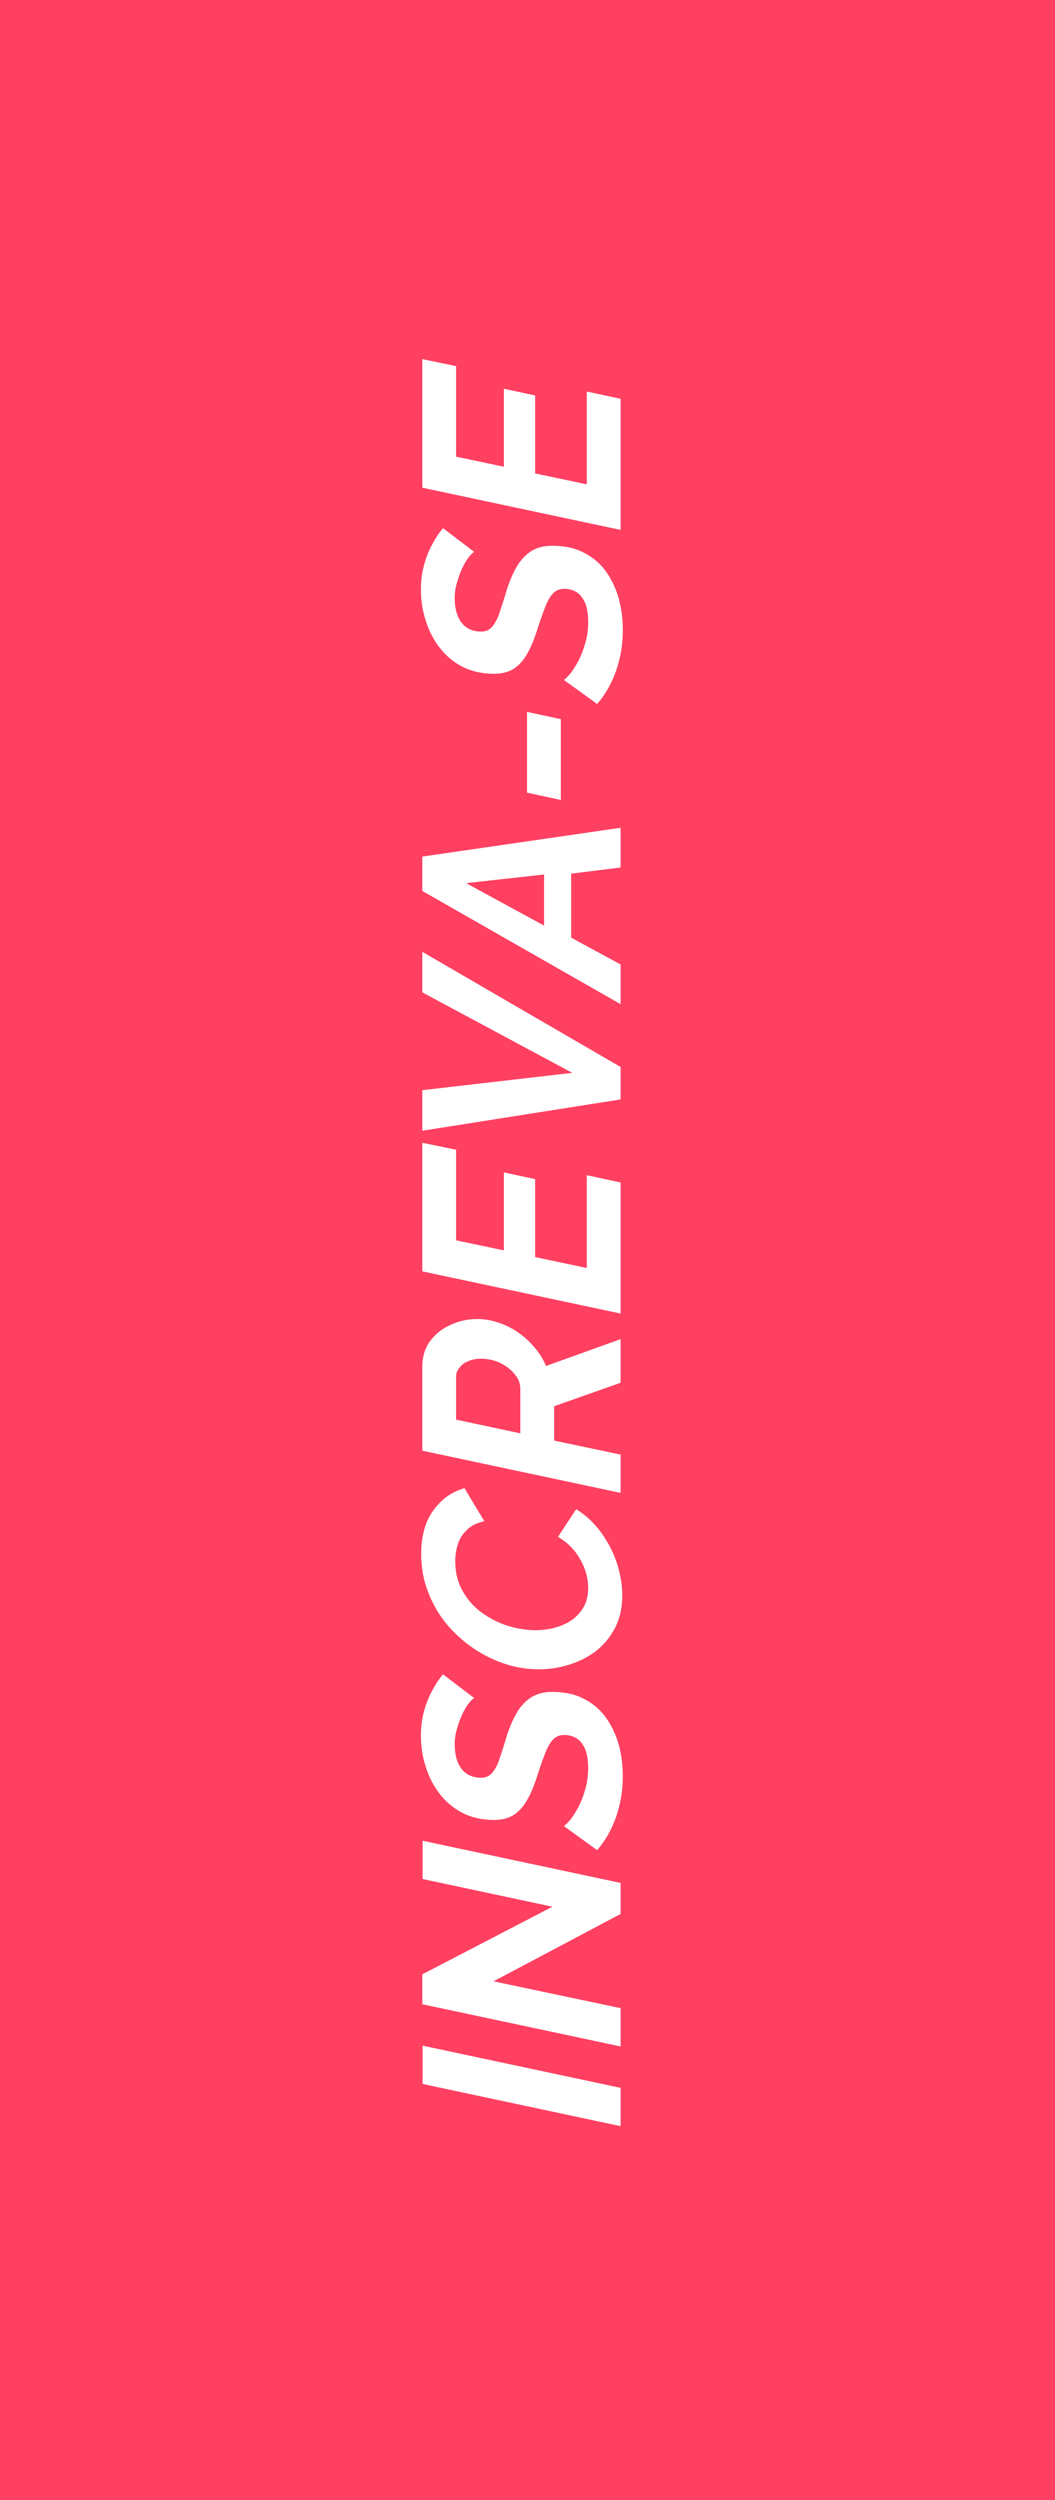 <svg xmlns="http://www.w3.org/2000/svg" width="68" height="161" viewBox="0 0 68 161" fill="none"><rect width="68" height="161" fill="#FF4061"></rect><path d="M27.238 134.204L27.238 131.738L40 134.456L40 136.922L27.238 134.204ZM27.22 129.071L27.22 127.145L35.608 122.789L27.238 121.007L27.238 118.541L40 121.259L40 123.257L31.81 127.595L40 129.323L40 131.789L27.22 129.071ZM40.144 114.394C40.144 115.294 40 116.164 39.712 117.004C39.412 117.844 39.004 118.558 38.488 119.146L36.346 117.598C36.454 117.526 36.598 117.382 36.778 117.166C36.946 116.95 37.12 116.674 37.3 116.338C37.468 116.002 37.612 115.624 37.732 115.204C37.852 114.784 37.912 114.34 37.912 113.872C37.912 113.392 37.852 112.996 37.732 112.684C37.6 112.36 37.42 112.12 37.192 111.964C36.952 111.808 36.676 111.73 36.364 111.73C36.04 111.73 35.782 111.85 35.59 112.09C35.398 112.318 35.23 112.636 35.086 113.044C34.93 113.452 34.768 113.92 34.6 114.448C34.408 115.048 34.192 115.552 33.952 115.96C33.712 116.368 33.424 116.68 33.088 116.896C32.74 117.1 32.326 117.202 31.846 117.202C31.102 117.202 30.436 117.058 29.848 116.77C29.26 116.47 28.768 116.068 28.372 115.564C27.964 115.048 27.658 114.466 27.454 113.818C27.238 113.17 27.13 112.492 27.13 111.784C27.13 111.22 27.196 110.698 27.328 110.218C27.46 109.726 27.634 109.282 27.85 108.886C28.066 108.478 28.3 108.124 28.552 107.824L30.568 109.354C30.484 109.39 30.37 109.498 30.226 109.678C30.082 109.858 29.944 110.086 29.812 110.362C29.68 110.638 29.566 110.944 29.47 111.28C29.362 111.616 29.308 111.964 29.308 112.324C29.308 112.792 29.38 113.194 29.524 113.53C29.668 113.854 29.866 114.094 30.118 114.25C30.37 114.406 30.67 114.484 31.018 114.484C31.282 114.484 31.504 114.394 31.684 114.214C31.864 114.022 32.02 113.752 32.152 113.404C32.272 113.056 32.41 112.63 32.566 112.126C32.746 111.49 32.962 110.938 33.214 110.47C33.466 109.99 33.784 109.618 34.168 109.354C34.54 109.09 35.02 108.958 35.608 108.958C36.412 108.958 37.102 109.114 37.678 109.426C38.254 109.726 38.722 110.134 39.082 110.65C39.442 111.166 39.712 111.748 39.892 112.396C40.06 113.032 40.144 113.698 40.144 114.394ZM40.108 102.75C40.108 103.518 39.958 104.202 39.658 104.802C39.358 105.39 38.956 105.888 38.452 106.296C37.936 106.692 37.354 106.992 36.706 107.196C36.058 107.4 35.398 107.502 34.726 107.502C34.006 107.502 33.286 107.388 32.566 107.16C31.846 106.92 31.162 106.584 30.514 106.152C29.866 105.708 29.29 105.186 28.786 104.586C28.282 103.974 27.886 103.29 27.598 102.534C27.298 101.778 27.148 100.962 27.148 100.086C27.148 98.91 27.412 97.968 27.94 97.26C28.456 96.54 29.122 96.066 29.938 95.838L31.216 97.962C30.724 98.07 30.346 98.262 30.082 98.538C29.806 98.802 29.614 99.108 29.506 99.456C29.398 99.804 29.344 100.164 29.344 100.536C29.344 101.28 29.506 101.928 29.83 102.48C30.142 103.032 30.556 103.494 31.072 103.866C31.588 104.238 32.152 104.52 32.764 104.712C33.364 104.892 33.946 104.982 34.51 104.982C35.122 104.982 35.686 104.88 36.202 104.676C36.718 104.472 37.132 104.166 37.444 103.758C37.756 103.35 37.912 102.852 37.912 102.264C37.912 101.892 37.846 101.508 37.714 101.112C37.57 100.704 37.36 100.314 37.084 99.942C36.796 99.57 36.424 99.246 35.968 98.97L37.138 97.188C37.786 97.596 38.332 98.112 38.776 98.736C39.22 99.36 39.556 100.026 39.784 100.734C40 101.43 40.108 102.102 40.108 102.75ZM40 96.14L27.22 93.422L27.22 88.022C27.22 87.374 27.388 86.822 27.724 86.366C28.06 85.91 28.498 85.562 29.038 85.322C29.578 85.07 30.148 84.944 30.748 84.944C31.216 84.944 31.678 85.022 32.134 85.178C32.578 85.322 32.998 85.532 33.394 85.808C33.79 86.084 34.144 86.408 34.456 86.78C34.768 87.14 35.014 87.536 35.194 87.968L40 86.24L40 89.048L35.716 90.56L35.716 92.774L40 93.674L40 96.14ZM33.538 89.444C33.538 89.192 33.472 88.952 33.34 88.724C33.196 88.496 33.01 88.292 32.782 88.112C32.542 87.92 32.272 87.77 31.972 87.662C31.66 87.554 31.336 87.5 31 87.5C30.688 87.5 30.412 87.554 30.172 87.662C29.932 87.758 29.746 87.896 29.614 88.076C29.47 88.244 29.398 88.436 29.398 88.652L29.398 91.424L33.538 92.306L33.538 89.444ZM27.22 81.874L27.22 73.594L29.398 74.043L29.398 79.876L32.476 80.523L32.476 75.501L34.492 75.933L34.492 80.956L37.822 81.657L37.822 75.681L40 76.15L40 84.591L27.22 81.874ZM27.22 72.817L27.22 70.207L36.886 69.091L27.22 63.907L27.22 61.297L40 68.713L40 70.801L27.22 72.817ZM27.22 57.377L27.22 55.163L40 53.309L40 55.865L36.814 56.261L36.814 60.383L40 62.111L40 64.667L27.22 57.377ZM35.068 56.315L30.046 56.873L35.068 59.609L35.068 56.315ZM36.148 51.515L33.97 51.047L33.97 45.845L36.148 46.313L36.148 51.515ZM40.144 40.583C40.144 41.483 40 42.353 39.712 43.193C39.412 44.033 39.004 44.747 38.488 45.335L36.346 43.787C36.454 43.715 36.598 43.571 36.778 43.355C36.946 43.139 37.12 42.863 37.3 42.527C37.468 42.191 37.612 41.813 37.732 41.393C37.852 40.973 37.912 40.529 37.912 40.061C37.912 39.581 37.852 39.185 37.732 38.873C37.6 38.549 37.42 38.309 37.192 38.153C36.952 37.997 36.676 37.919 36.364 37.919C36.04 37.919 35.782 38.039 35.59 38.279C35.398 38.507 35.23 38.825 35.086 39.233C34.93 39.641 34.768 40.109 34.6 40.637C34.408 41.237 34.192 41.741 33.952 42.149C33.712 42.557 33.424 42.869 33.088 43.085C32.74 43.289 32.326 43.391 31.846 43.391C31.102 43.391 30.436 43.247 29.848 42.959C29.26 42.659 28.768 42.257 28.372 41.753C27.964 41.237 27.658 40.655 27.454 40.007C27.238 39.359 27.13 38.681 27.13 37.973C27.13 37.409 27.196 36.887 27.328 36.407C27.46 35.915 27.634 35.471 27.85 35.075C28.066 34.667 28.3 34.313 28.552 34.013L30.568 35.543C30.484 35.579 30.37 35.687 30.226 35.867C30.082 36.047 29.944 36.275 29.812 36.551C29.68 36.827 29.566 37.133 29.47 37.469C29.362 37.805 29.308 38.153 29.308 38.513C29.308 38.981 29.38 39.383 29.524 39.719C29.668 40.043 29.866 40.283 30.118 40.439C30.37 40.595 30.67 40.673 31.018 40.673C31.282 40.673 31.504 40.583 31.684 40.403C31.864 40.211 32.02 39.941 32.152 39.593C32.272 39.245 32.41 38.819 32.566 38.315C32.746 37.679 32.962 37.127 33.214 36.659C33.466 36.179 33.784 35.807 34.168 35.543C34.54 35.279 35.02 35.147 35.608 35.147C36.412 35.147 37.102 35.303 37.678 35.615C38.254 35.915 38.722 36.323 39.082 36.839C39.442 37.355 39.712 37.937 39.892 38.585C40.06 39.221 40.144 39.887 40.144 40.583ZM27.22 31.407L27.22 23.127L29.398 23.577L29.398 29.409L32.476 30.057L32.476 25.035L34.492 25.467L34.492 30.489L37.822 31.191L37.822 25.215L40 25.683L40 34.125L27.22 31.407Z" fill="white"></path></svg>